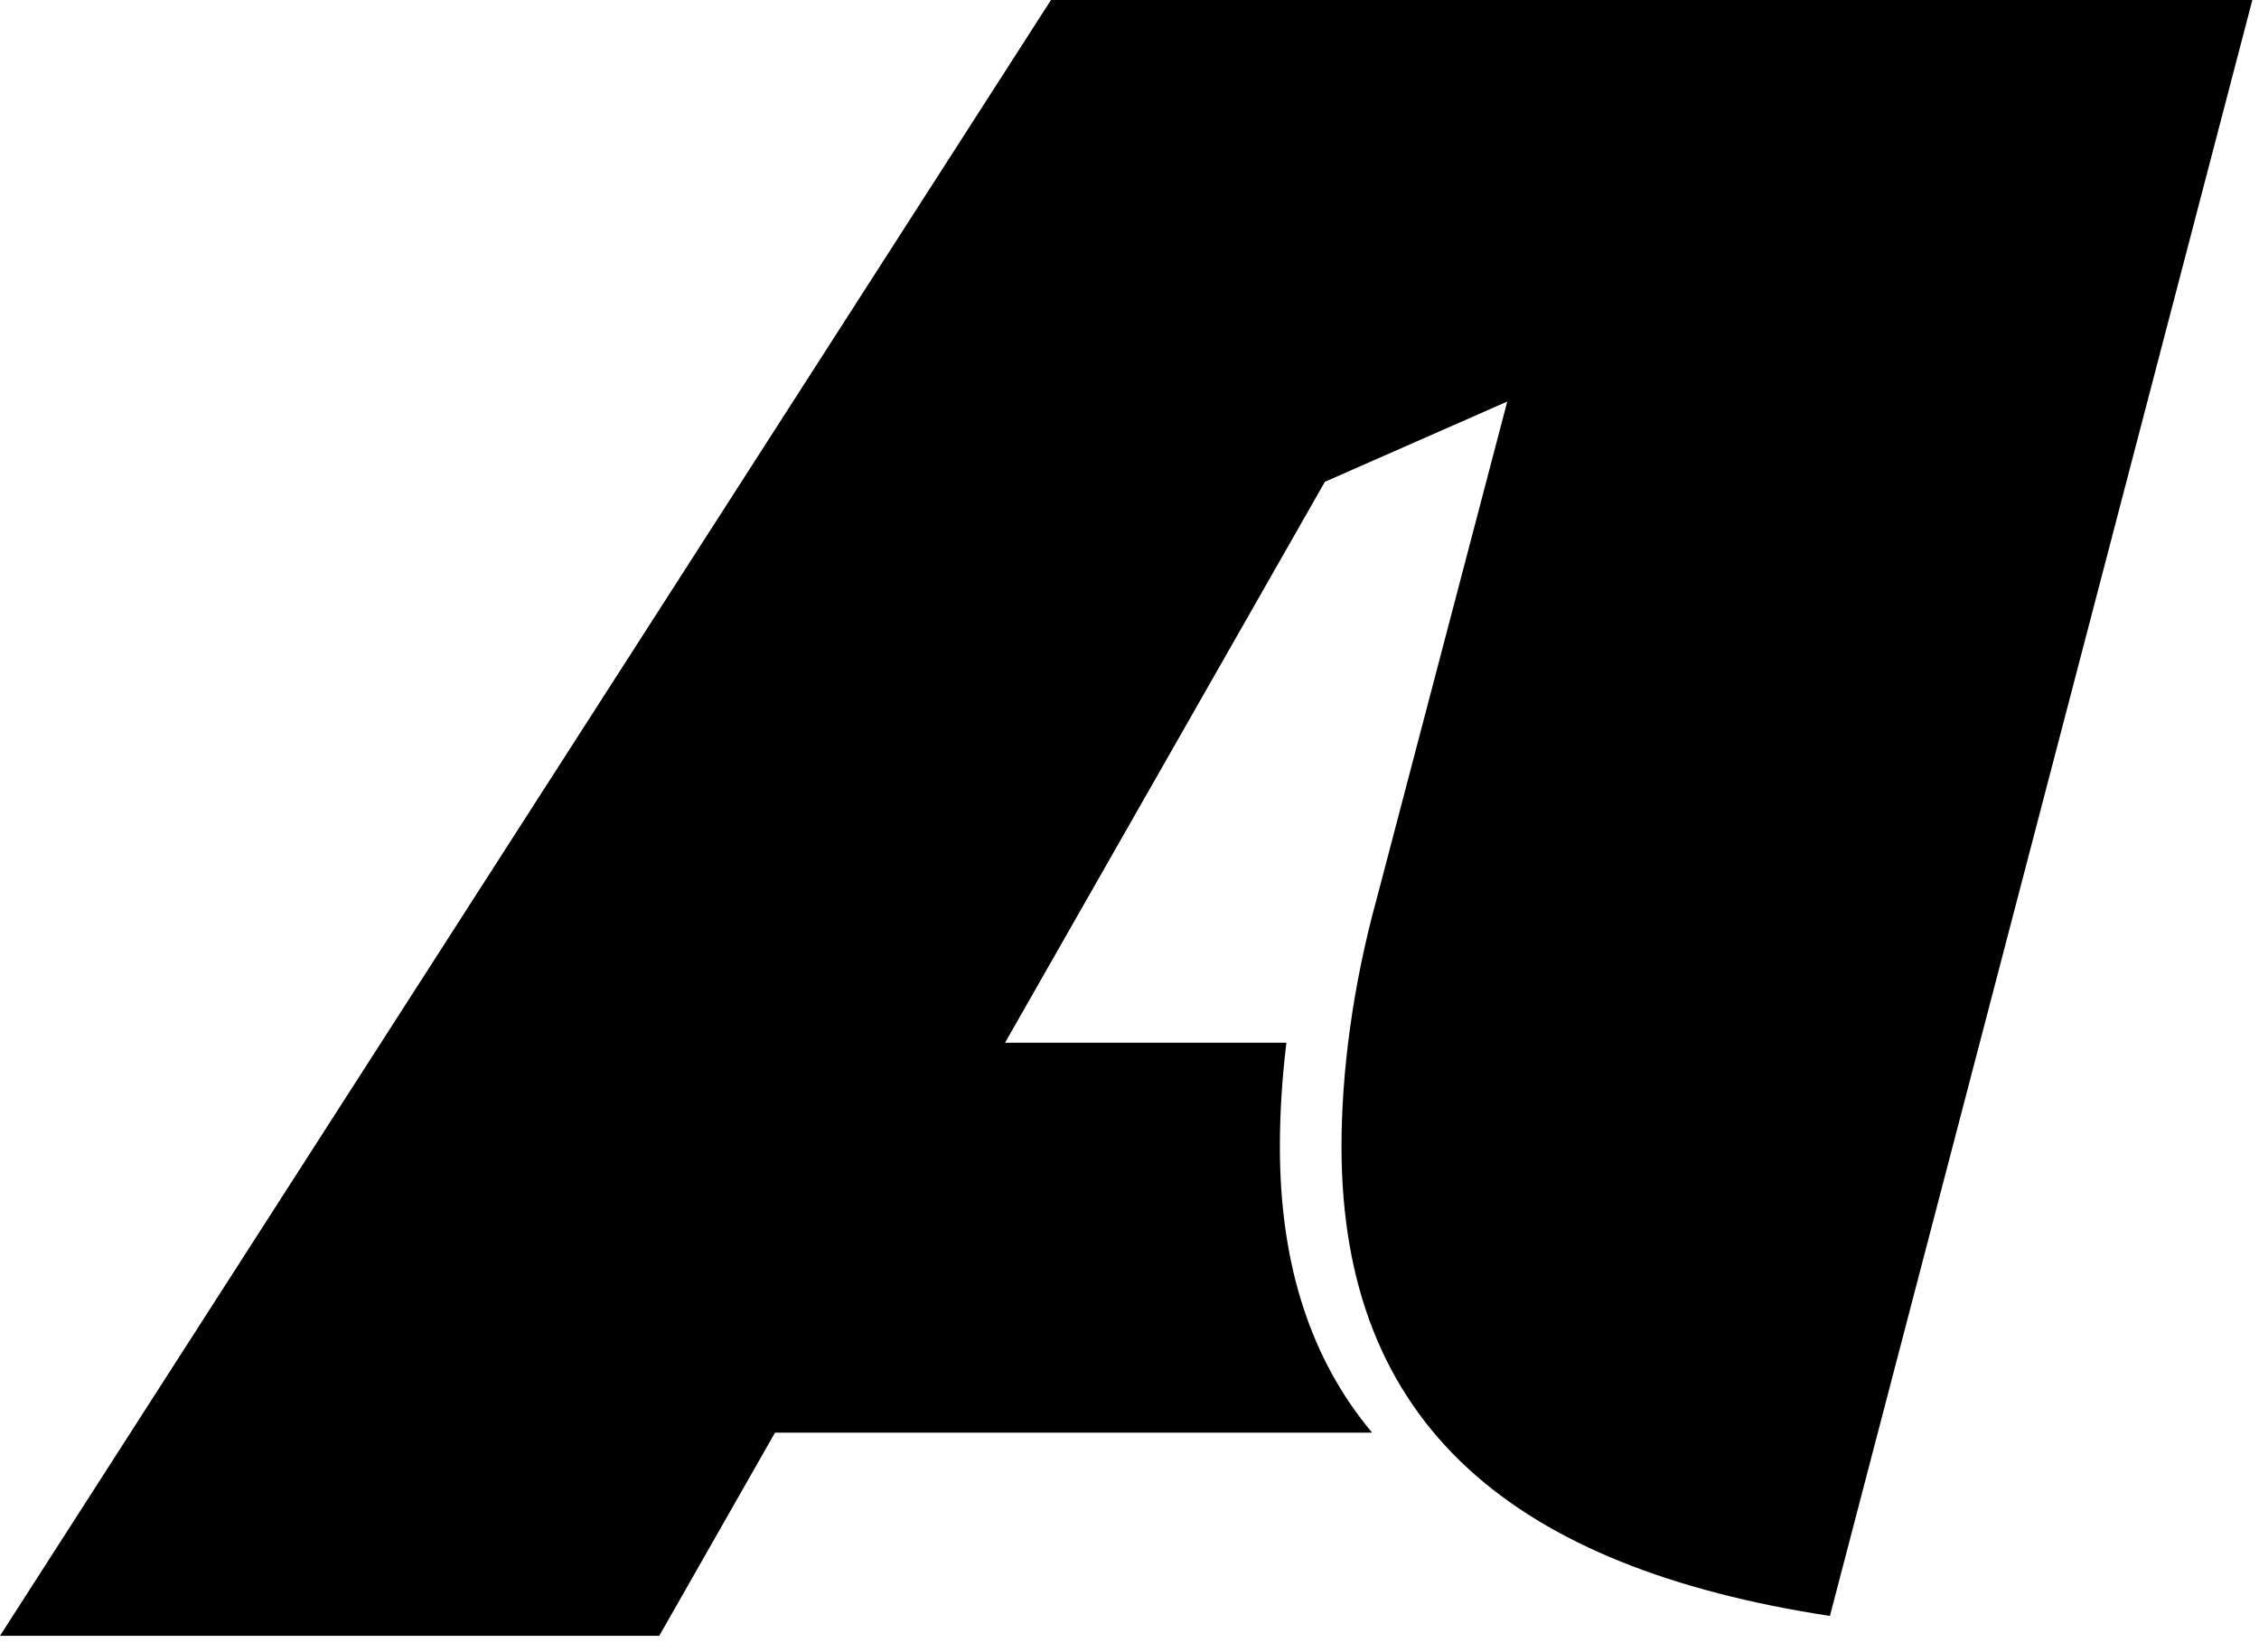 <?xml version="1.0" encoding="UTF-8"?> <svg xmlns="http://www.w3.org/2000/svg" width="93" height="68" viewBox="0 0 93 68" fill="none"><path fill-rule="evenodd" clip-rule="evenodd" d="M62.052 16.529L54.544 19.832L41.376 42.922H52.96C52.775 44.43 52.691 45.868 52.691 47.197C52.691 52.116 53.989 55.988 56.487 58.972H31.907L27.141 67.335H0L43.267 0H92.726L75.335 66.518C62.377 64.531 55.228 58.723 55.228 47.197C55.228 44.194 55.675 40.635 56.678 36.993L62.052 16.529Z" fill="black"></path></svg> 